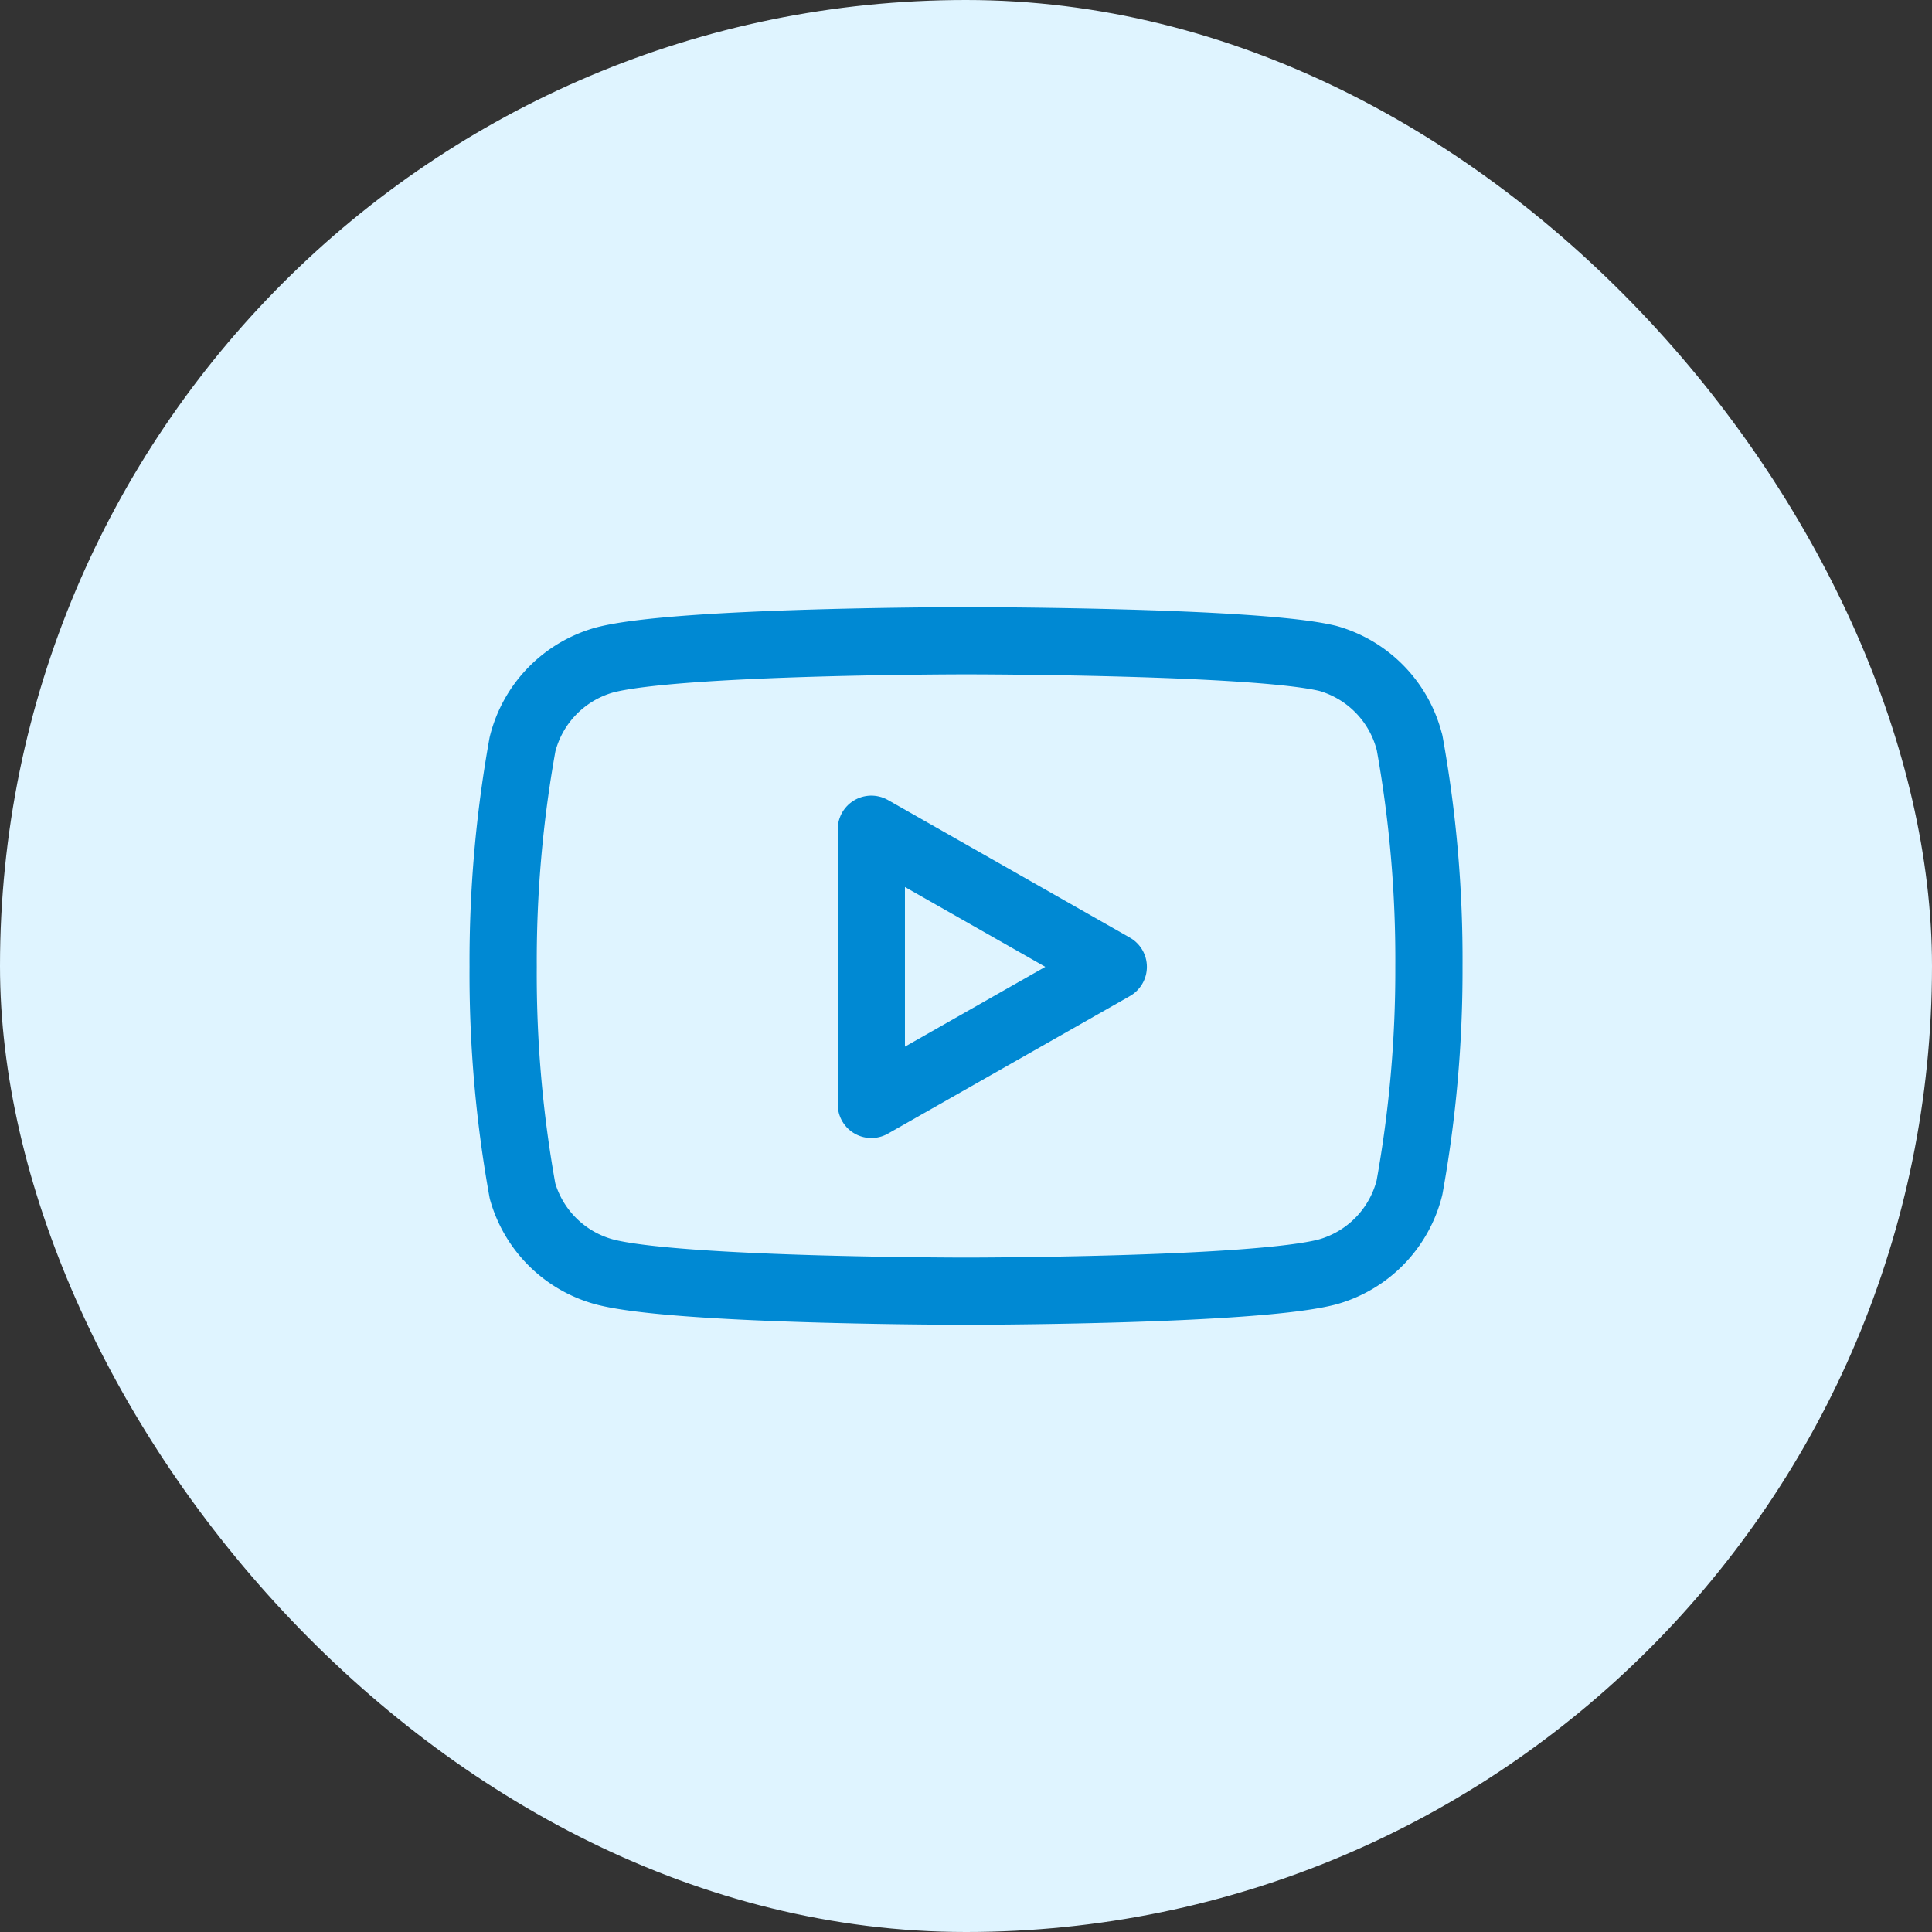 <svg xmlns="http://www.w3.org/2000/svg" width="48" height="48" viewBox="0 0 48 48">
  <rect x="0" y="0" width="48" height="48" fill="#333333" stroke="none"/>
  <g id="Group_186" data-name="Group 186" transform="translate(-2126 332)">
    <g id="Circle_Button_" data-name="Circle Button " transform="translate(2126 -332)">
      <rect id="Area_" data-name="Area " width="48" height="48" rx="24" fill="#dff4ff"/>
      <g id="Icon_" data-name="Icon " transform="translate(14 14)">
        <rect id="Area_2" data-name="Area " width="20" height="20" fill="#dff4ff" opacity="0"/>
        <g id="Icon_feather-youtube" data-name="Icon feather-youtube" transform="translate(-2.999 -4.081)">
          <path id="Path_29" data-name="Path 29" d="M24.018,8.53A2.906,2.906,0,0,0,21.99,6.439C20.191,6,13,6,13,6s-7.192,0-8.99.481A2.906,2.906,0,0,0,1.981,8.572,30.317,30.317,0,0,0,1.5,14.1a30.317,30.317,0,0,0,.481,5.572,2.906,2.906,0,0,0,2.028,2.007c1.8.481,8.99.481,8.99.481s7.192,0,8.99-.481a2.906,2.906,0,0,0,2.028-2.091A30.317,30.317,0,0,0,24.5,14.1a30.317,30.317,0,0,0-.481-5.572Z" transform="translate(0 0)" fill="none" stroke="#0089d3" stroke-linecap="round" stroke-linejoin="round" stroke-width="1.67"/>
          <path id="Path_30" data-name="Path 30" d="M14.625,19.557l6.011-3.418L14.625,12.72Z" transform="translate(-3.978 -2.037)" fill="none" stroke="#0089d3" stroke-linecap="round" stroke-linejoin="round" stroke-width="1.67"/>
        </g>
      </g>
    </g>
  </g>
</svg>
